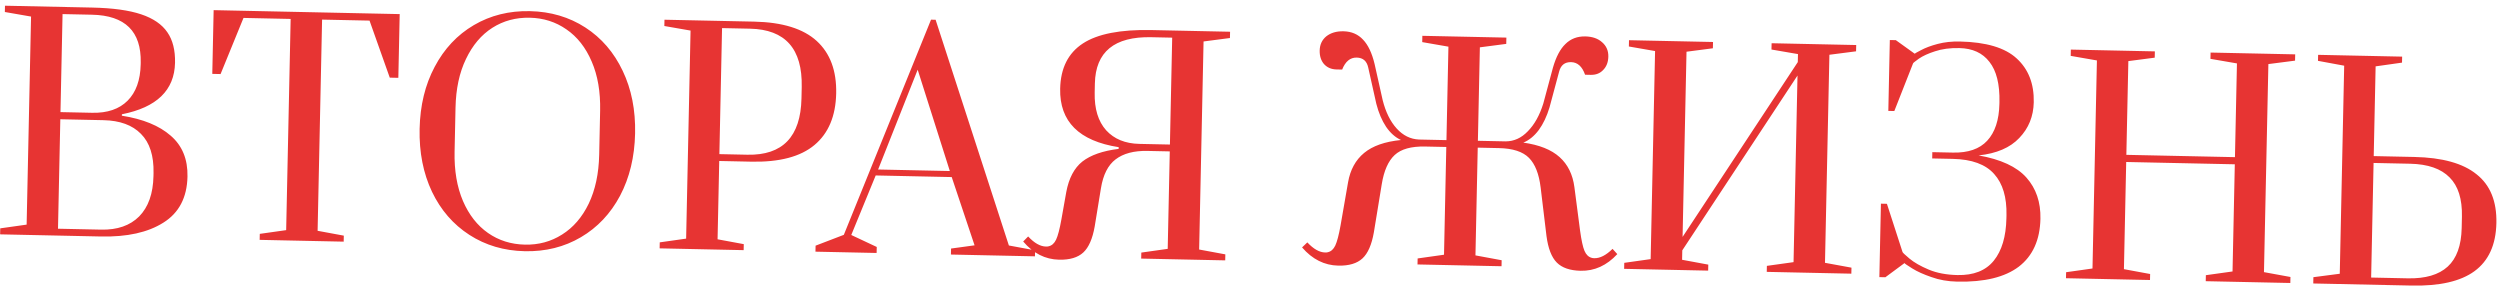 <?xml version="1.0" encoding="UTF-8"?> <svg xmlns="http://www.w3.org/2000/svg" viewBox="0 0 692.086 81.126" fill="none"><path d="M0.069 63.215L7.373 62.183L8.596 4.585L1.341 3.323L1.378 1.582L25.508 2.095C31.205 2.216 35.73 2.84 39.083 3.966C42.436 5.093 44.855 6.754 46.339 8.949C47.823 11.091 48.529 13.903 48.455 17.384C48.294 24.979 43.391 29.73 33.746 31.636L33.738 32.031C39.576 32.947 44.075 34.784 47.235 37.542C50.448 40.301 52.004 44.081 51.902 48.881C51.779 54.683 49.551 58.936 45.22 61.641C40.941 64.347 35.188 65.623 27.962 65.469L0.034 64.876L0.069 63.215ZM25.523 31.224C29.743 31.313 33.012 30.195 35.33 27.87C37.649 25.544 38.854 22.193 38.947 17.815L38.958 17.34C39.141 8.69 34.644 4.268 25.466 4.073L17.317 3.9L16.741 31.037L25.523 31.224ZM28.002 63.57C32.486 63.666 35.994 62.447 38.528 59.916C41.063 57.331 42.382 53.613 42.485 48.76L42.504 47.89C42.606 43.09 41.442 39.477 39.014 37.051C36.638 34.626 33.182 33.365 28.646 33.269L16.699 33.015L16.056 63.317L28.002 63.57ZM71.881 66.402L71.917 64.741L79.221 63.708L80.462 5.241L67.408 4.963L61.063 20.501L58.768 20.452L59.143 2.809L110.648 3.903L110.273 21.546L107.9 21.496L102.299 5.704L89.165 5.426L87.924 63.893L95.177 65.235L95.142 66.896L71.881 66.402ZM145.284 69.544C139.535 69.422 134.422 67.915 129.945 65.023C125.469 62.131 122.018 58.153 119.592 53.089C117.168 47.971 116.025 42.169 116.162 35.681C116.3 29.194 117.688 23.471 120.326 18.514C122.966 13.505 126.583 9.65 131.179 6.951C135.774 4.252 140.946 2.963 146.695 3.085C152.445 3.208 157.558 4.715 162.034 7.606C166.511 10.498 169.961 14.503 172.386 19.62C174.811 24.684 175.955 30.461 175.817 36.948C175.679 43.436 174.291 49.185 171.652 54.194C169.013 59.151 165.397 62.979 160.801 65.678C156.206 68.378 151.033 69.666 145.284 69.544ZM145.323 67.724C149.12 67.805 152.544 66.875 155.593 64.935C158.695 62.995 161.156 60.145 162.977 56.385C164.8 52.571 165.766 48.054 165.877 42.832L166.136 30.648C166.247 25.426 165.472 20.898 163.812 17.063C162.154 13.176 159.816 10.198 156.799 8.128C153.835 6.06 150.455 4.986 146.657 4.905C142.806 4.823 139.357 5.753 136.308 7.693C133.259 9.634 130.823 12.511 129.001 16.324C127.179 20.085 126.213 24.576 126.103 29.798L125.844 41.982C125.733 47.203 126.507 51.758 128.166 55.645C129.825 59.48 132.137 62.431 135.101 64.499C138.065 66.567 141.472 67.642 145.323 67.724ZM182.641 67.092L189.945 66.06L191.169 8.463L183.913 7.2L183.95 5.46L208.793 5.987C216.599 6.153 222.366 7.938 226.093 11.341C229.82 14.745 231.617 19.585 231.484 25.862C231.35 32.138 229.35 36.898 225.482 40.14C221.613 43.382 215.776 44.921 207.97 44.755L199.109 44.567L198.648 66.245L205.902 67.586L205.867 69.248L182.606 68.753L182.641 67.092ZM206.902 42.832C216.66 43.04 221.652 37.843 221.877 27.241L221.944 24.076C222.168 13.527 217.401 8.149 207.644 7.942L199.89 7.777L199.149 42.668L206.902 42.832ZM225.747 69.67L225.782 68.008L233.603 65.008L257.744 5.444L259.009 5.471L279.291 67.957L286.545 69.299L286.51 70.96L263.25 70.466L263.285 68.805L269.794 67.914L263.468 49.02L242.422 48.573L235.66 65.052L242.714 68.368L242.678 70.029L225.747 69.67ZM243.09 46.925L262.948 47.347L254.045 19.296L243.09 46.925ZM293.198 71.894C289.346 71.812 286.032 70.132 283.253 66.854L284.628 65.459C286.33 67.289 287.972 68.221 289.554 68.255C289.871 68.261 290.109 68.24 290.269 68.191C291.171 67.999 291.868 67.38 292.366 66.335C292.863 65.291 293.35 63.428 293.83 60.747L295.178 53.177C295.892 49.34 297.377 46.522 299.631 44.723C301.938 42.925 305.288 41.756 309.679 41.216L309.689 40.741C298.697 39.03 293.298 33.639 293.49 24.566C293.61 18.87 295.705 14.693 299.771 12.035C303.838 9.378 310.171 8.14 318.769 8.323L340.527 8.785L340.489 10.526L333.186 11.479L331.964 69.076L339.217 70.417L339.182 72.079L315.92 71.585L315.958 69.923L323.261 68.891L323.833 41.912L317.662 41.781C313.918 41.702 310.971 42.483 308.827 44.126C306.735 45.718 305.385 48.38 304.778 52.114L303.051 62.684C302.451 66.101 301.396 68.506 299.889 69.899C298.382 71.292 296.152 71.956 293.198 71.894ZM323.873 40.013L324.503 10.423L318.727 10.301C308.494 10.084 303.286 14.353 303.098 23.108L303.046 25.64C302.951 30.123 304.01 33.602 306.227 36.077C308.444 38.498 311.506 39.751 315.408 39.834L323.873 40.013ZM370.482 73.535C366.631 73.453 363.289 71.773 360.457 68.494L361.912 67.1C363.614 68.93 365.256 69.862 366.838 69.896C367.155 69.902 367.393 69.881 367.553 69.832C368.453 69.64 369.152 69.021 369.65 67.977C370.147 66.932 370.635 65.069 371.115 62.388L373.187 50.48C373.789 47.01 375.271 44.297 377.633 42.342C379.997 40.387 383.399 39.193 387.843 38.76C386.273 38.04 384.901 36.824 383.724 35.11C382.549 33.344 381.645 31.214 381.01 28.721L378.77 18.7C378.385 16.897 377.323 15.978 375.583 15.941C373.789 15.903 372.447 17.009 371.554 19.259L369.972 19.225C368.548 19.195 367.398 18.696 366.521 17.727C365.698 16.76 365.301 15.511 365.333 13.982C365.368 12.347 365.978 11.04 367.158 10.063C368.393 9.087 369.987 8.619 371.939 8.661C374.154 8.708 375.958 9.485 377.351 10.992C378.745 12.446 379.805 14.685 380.532 17.708L382.772 27.729C383.599 31.018 384.891 33.631 386.643 35.568C388.395 37.505 390.46 38.525 392.832 38.628L400.428 38.79L400.975 12.918L393.722 11.656L393.757 9.915L417.019 10.409L416.981 12.15L409.678 13.103L409.131 38.975L416.804 39.137C419.126 39.134 421.178 38.201 422.957 36.339C424.792 34.479 426.219 31.923 427.236 28.673L429.901 18.757C430.755 15.767 431.91 13.575 433.365 12.181C434.822 10.735 436.656 10.035 438.871 10.082C440.823 10.123 442.368 10.658 443.507 11.684C444.7 12.712 445.277 14.044 445.242 15.679C445.209 17.208 444.737 18.438 443.82 19.369C442.955 20.3 441.81 20.751 440.386 20.721L438.803 20.687C438.009 18.401 436.714 17.239 434.922 17.201C433.18 17.164 432.08 18.038 431.62 19.822L428.956 29.739C428.216 32.203 427.224 34.293 425.974 36.008C424.724 37.67 423.302 38.827 421.705 39.479C426.124 40.1 429.473 41.438 431.75 43.492C434.03 45.545 435.394 48.318 435.849 51.81L437.414 63.796C437.779 66.495 438.189 68.377 438.639 69.442C439.091 70.507 439.763 71.154 440.656 71.384C440.813 71.44 441.05 71.472 441.368 71.479C442.95 71.512 444.63 70.651 446.409 68.894L447.724 70.347C444.807 73.504 441.423 75.042 437.574 74.96C434.619 74.897 432.42 74.138 430.973 72.683C429.526 71.227 428.576 68.779 428.121 65.34L426.506 51.929C426.057 48.173 424.982 45.432 423.277 43.707C421.573 41.983 418.793 41.079 414.944 40.998L409.088 40.873L408.456 70.7L415.709 72.042L415.674 73.703L392.414 73.209L392.449 71.548L399.753 70.516L400.385 40.688L394.531 40.564C390.682 40.482 387.868 41.267 386.091 42.918C384.314 44.569 383.124 47.261 382.517 50.995L380.332 64.325C379.732 67.742 378.68 70.147 377.173 71.54C375.666 72.933 373.434 73.598 370.482 73.535ZM449.618 74.424L449.653 72.763L456.957 71.73L458.181 14.133L450.926 12.871L450.963 11.13L474.223 11.624L474.185 13.365L466.884 14.318L465.795 65.586L497.692 17.189L497.74 14.973L490.404 13.709L490.441 11.969L513.861 12.466L513.823 14.207L506.442 15.158L505.218 72.756L512.551 74.098L512.516 75.76L489.097 75.263L489.132 73.601L496.515 72.571L497.612 20.907L465.715 69.305L465.66 71.915L472.913 73.257L472.878 74.918L449.618 74.424ZM541.854 77.966C539.217 77.91 536.825 77.49 534.678 76.706C532.529 75.974 530.752 75.171 529.347 74.297C527.94 73.423 527.238 72.933 527.24 72.827L521.934 76.752L520.272 76.716L520.704 56.383L522.364 56.418L526.673 69.728C526.67 69.887 527.315 70.507 528.612 71.59C529.909 72.673 531.681 73.687 533.931 74.632C536.178 75.577 538.832 76.081 541.892 76.146C546.375 76.241 549.727 74.914 551.949 72.165C554.171 69.415 555.336 65.509 555.443 60.445L555.463 59.575C555.568 54.617 554.436 50.82 552.064 48.184C549.692 45.495 545.871 44.095 540.597 43.983L534.901 43.862L534.936 42.121L540.634 42.242C544.853 42.332 548.015 41.238 550.122 38.961C552.282 36.632 553.411 33.226 553.506 28.743L553.516 28.268C553.621 23.31 552.696 19.597 550.744 17.128C548.845 14.66 546.076 13.388 542.434 13.31C539.85 13.255 537.603 13.551 535.688 14.196C533.828 14.79 532.336 15.471 531.212 16.238C530.142 17.007 529.604 17.444 529.602 17.55L524.413 30.737L522.754 30.702L523.168 11.081L524.831 11.116L530.054 14.868C530.054 14.815 530.642 14.485 531.816 13.876C533.044 13.216 534.586 12.642 536.443 12.154C538.302 11.666 540.337 11.445 542.554 11.492C549.832 11.647 555.076 13.209 558.285 16.18C561.544 19.151 563.122 23.195 563.014 28.312C562.929 32.215 561.594 35.511 559.002 38.2C556.466 40.89 552.711 42.499 547.74 43.026C553.891 44.107 558.308 46.153 560.987 49.165C563.666 52.177 564.959 55.977 564.861 60.566C564.736 66.421 562.744 70.837 558.88 73.816C555.018 76.742 549.342 78.125 541.854 77.966ZM571.934 77.022L571.969 75.36L579.273 74.328L580.497 16.731L573.242 15.469L573.279 13.728L596.539 14.222L596.501 15.963L589.2 16.916L588.648 42.866L618.713 43.504L619.263 17.554L611.93 16.29L611.967 14.55L635.387 15.047L635.349 16.787L627.966 17.739L626.744 75.336L634.077 76.679L634.042 78.341L610.623 77.844L610.658 76.182L618.041 75.151L618.671 45.482L588.605 44.844L587.976 74.513L595.231 75.854L595.194 77.516L571.934 77.022ZM640.426 76.735L647.729 75.782L648.951 18.185L641.698 16.843L641.733 15.182L664.995 15.676L664.96 17.337L657.654 18.369L657.127 43.212L668.362 43.451C676.115 43.615 681.861 45.215 685.595 48.249C689.384 51.232 691.214 55.73 691.086 61.743C690.959 67.756 688.939 72.198 685.025 75.07C681.166 77.891 675.36 79.218 667.607 79.054L640.391 78.476L640.426 76.735ZM666.539 77.052C671.446 77.156 675.135 76.074 677.612 73.805C680.086 71.535 681.376 67.974 681.478 63.122L681.546 59.957C681.648 55.105 680.514 51.492 678.137 49.12C675.76 46.695 672.118 45.43 667.214 45.326L657.087 45.111L656.414 76.837L666.539 77.052Z" fill="#E73433"></path></svg> 